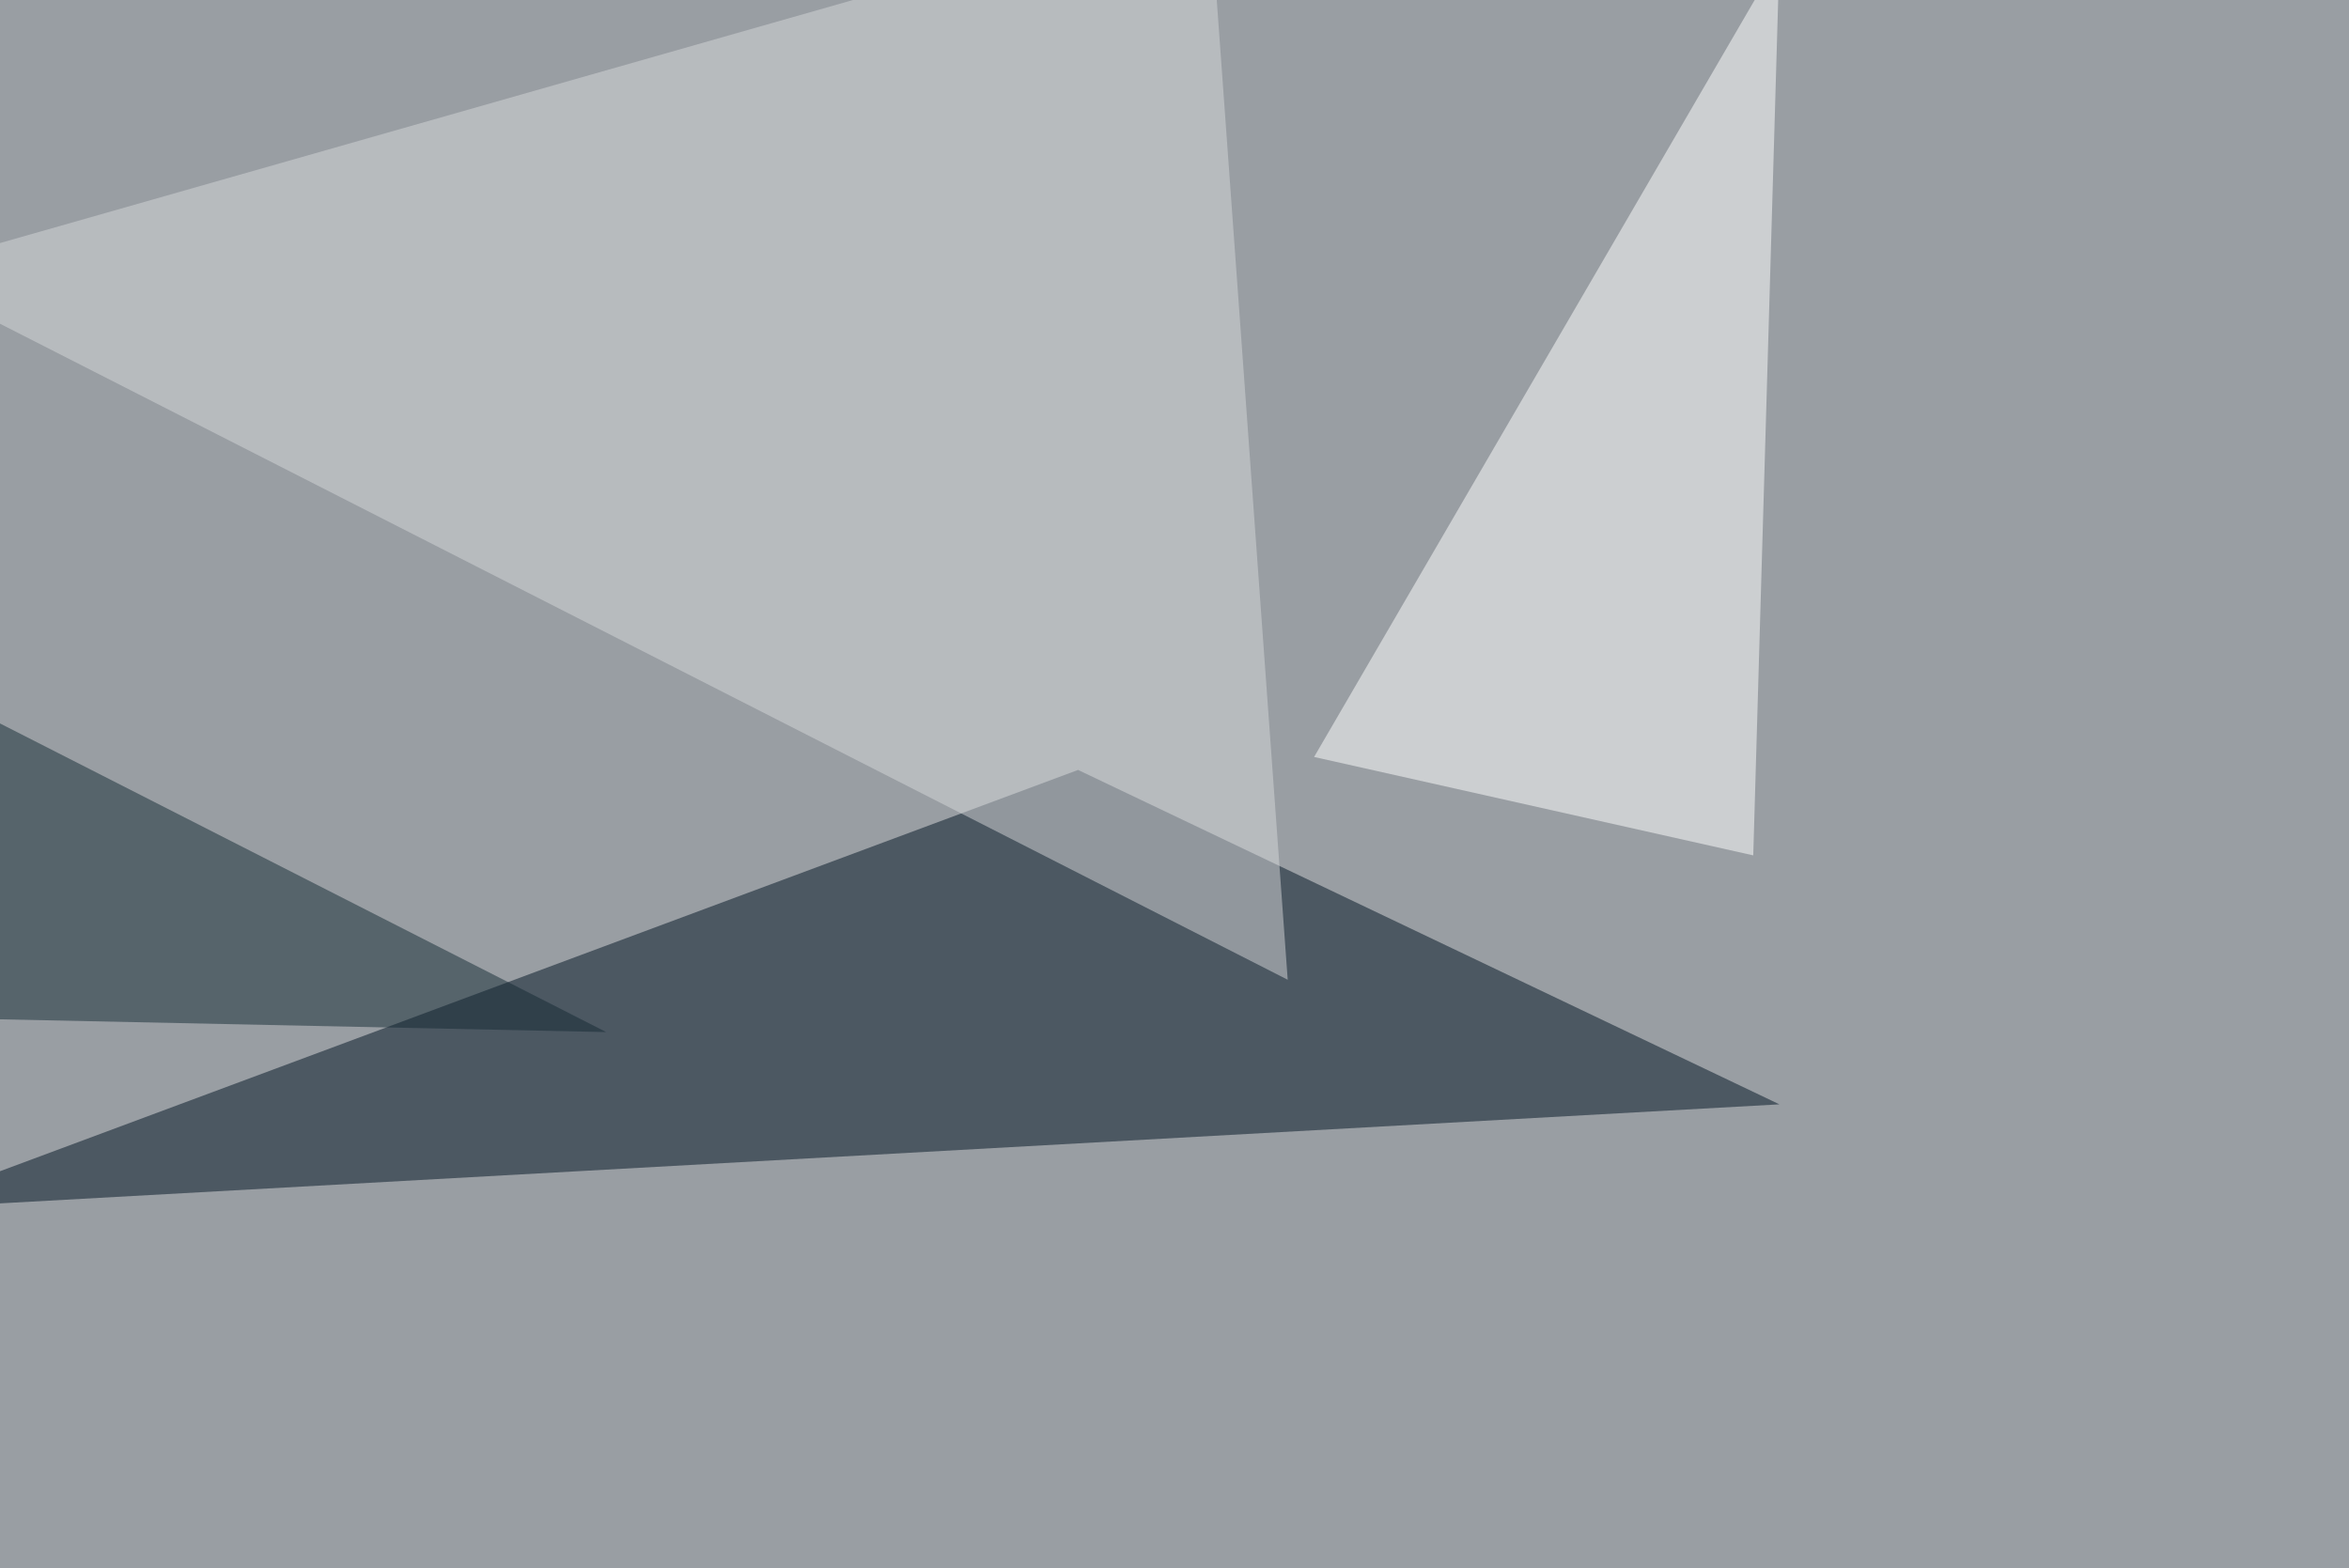 <svg xmlns="http://www.w3.org/2000/svg" width="1050" height="701" ><filter id="a"><feGaussianBlur stdDeviation="55"/></filter><rect width="100%" height="100%" fill="#999ea3"/><g filter="url(#a)"><g fill-opacity=".5"><path fill="#001322" d="M795.4 493.7l-840.8 46.8 527.3-196.3z"/><path fill="#d7d8db" d="M-45.4 121.6l621 316.4-35-483.4z"/><path fill="#fff" d="M587.4 338.4l196.3 44L795.4-19z"/><path fill="#152a35" d="M-4.4 455.6l-41-155.3L271 461.4z"/></g></g></svg>